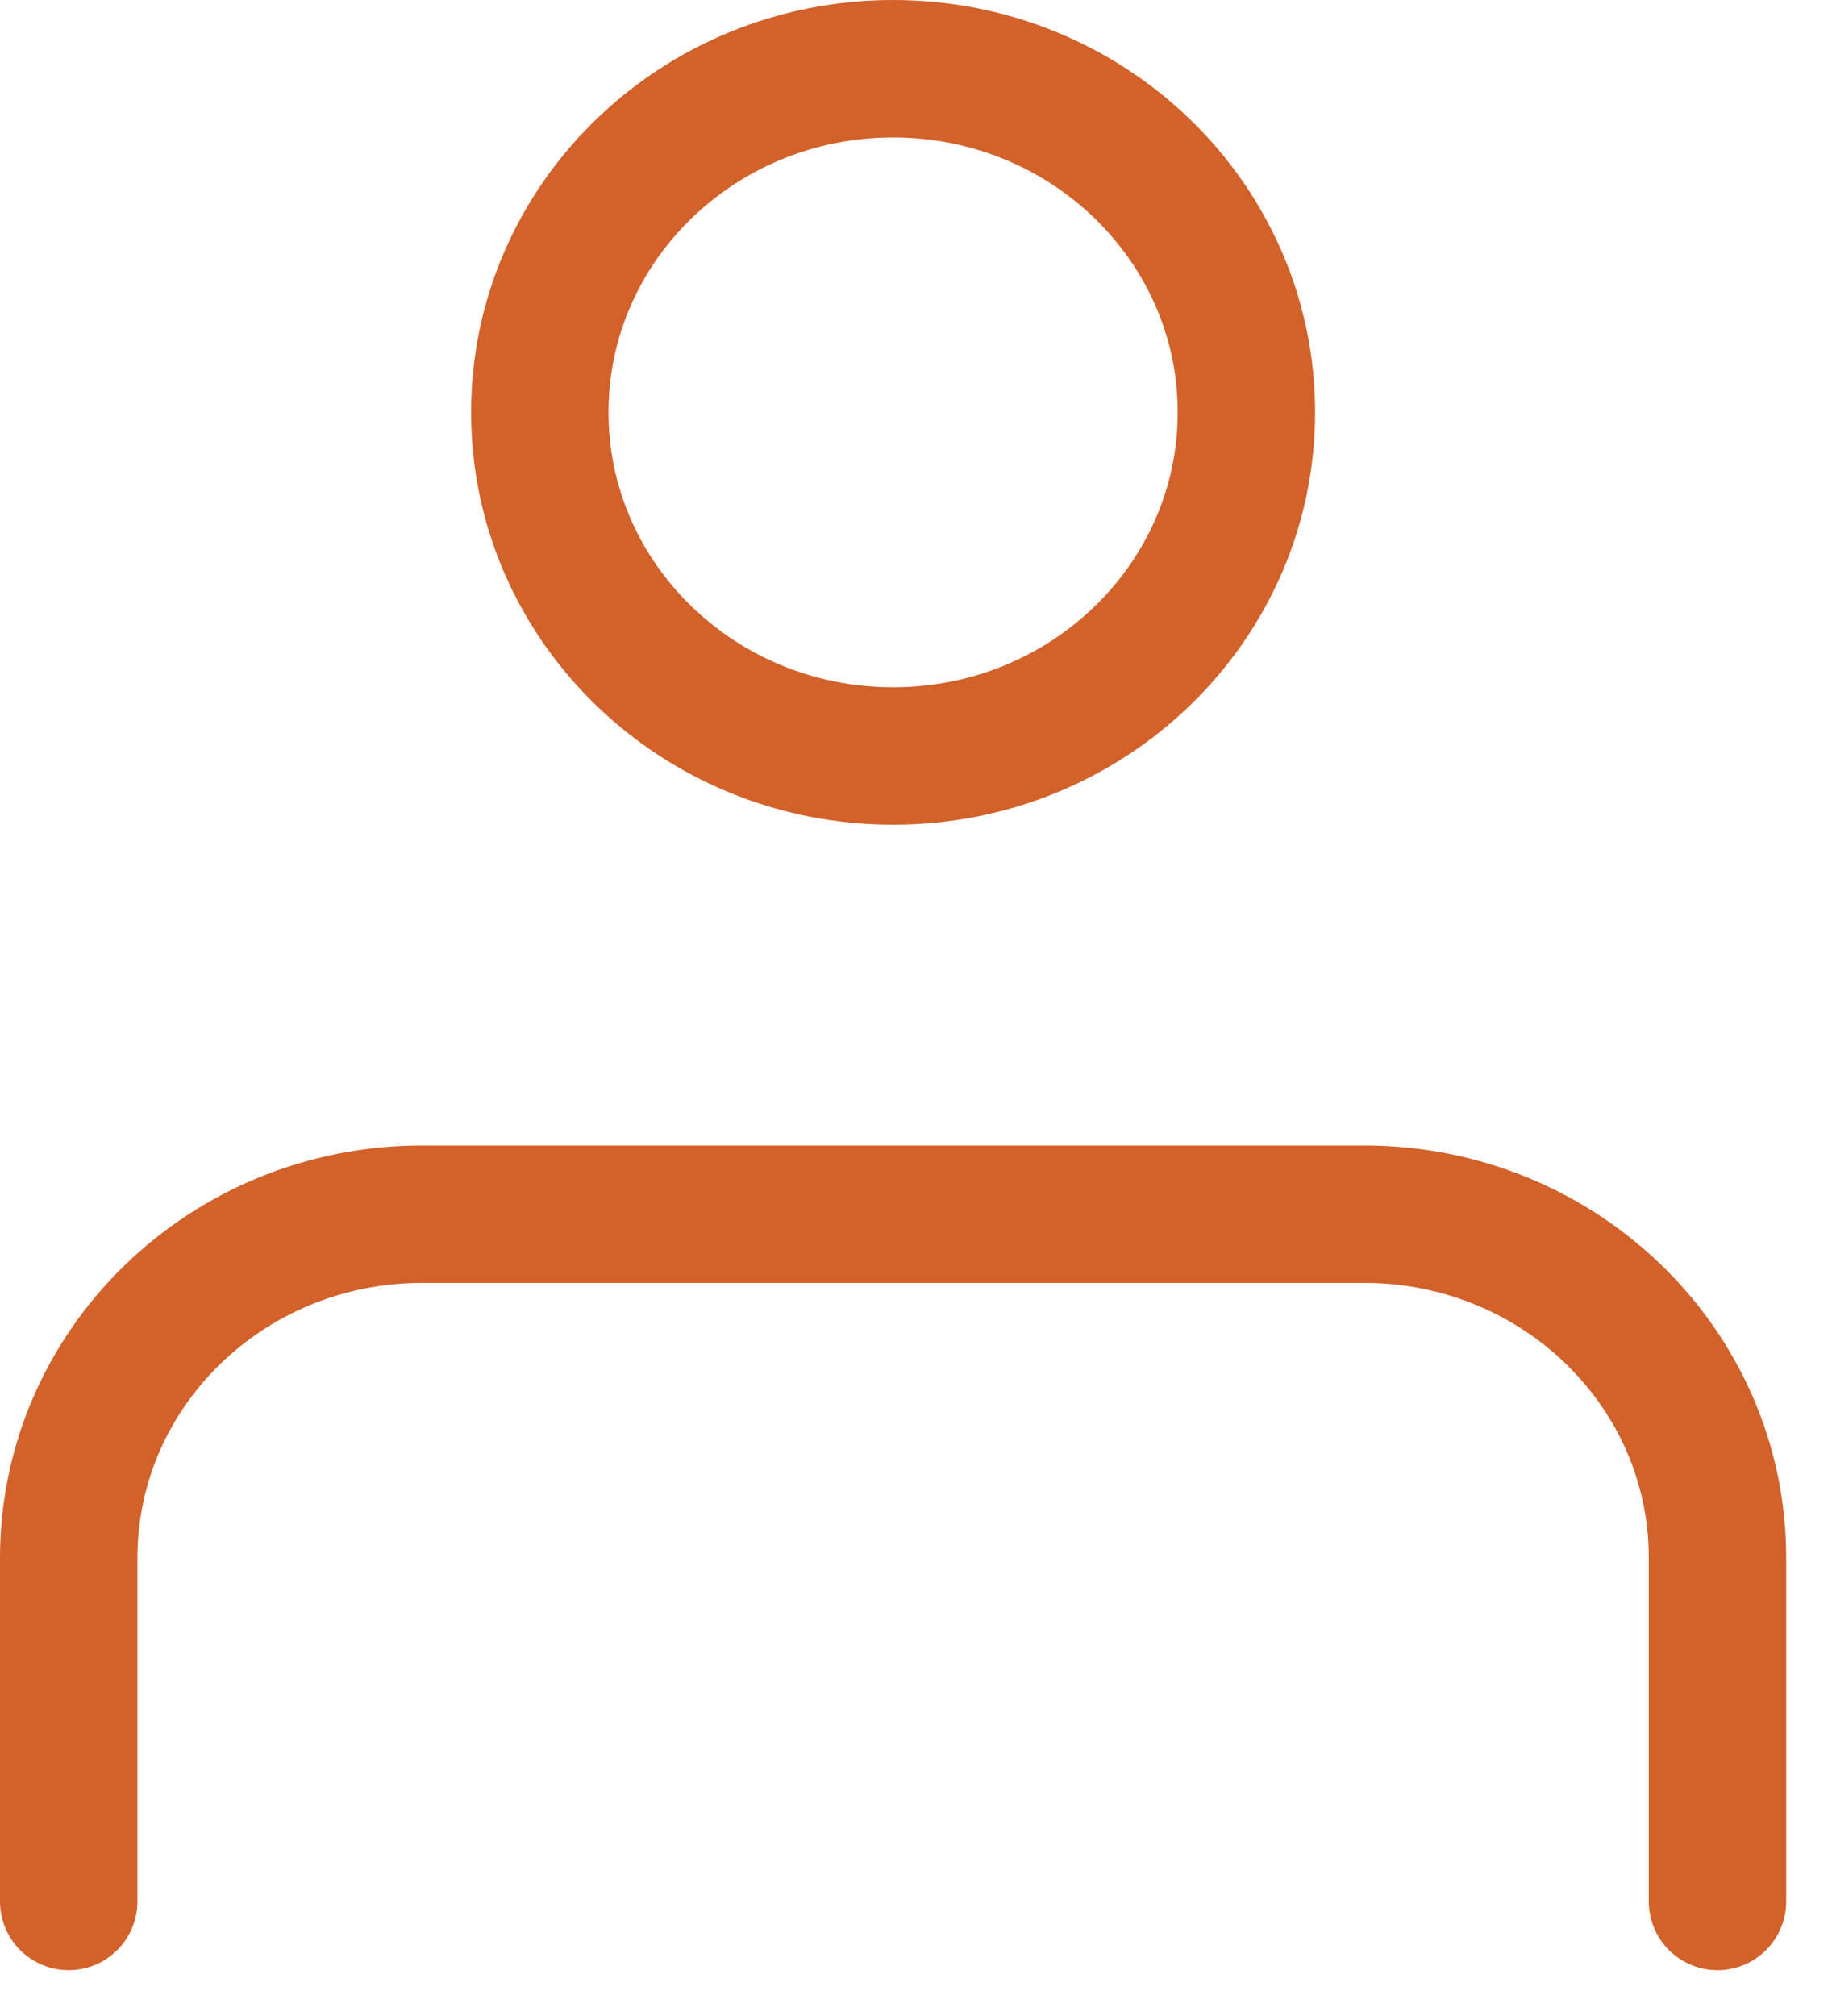 <svg width="20" height="22" viewBox="0 0 20 22" fill="none" xmlns="http://www.w3.org/2000/svg">
<path d="M18.75 20.75L18.75 17C18.75 14.929 17.023 13.25 14.893 13.25H4.608C2.478 13.25 0.751 14.929 0.75 17L0.75 20.75M13.607 4.5C13.607 6.571 11.88 8.25 9.75 8.25C7.62 8.25 5.893 6.571 5.893 4.5C5.893 2.429 7.62 0.75 9.75 0.75C11.88 0.75 13.607 2.429 13.607 4.5Z" stroke="#D2612A" stroke-width="1.5" stroke-linecap="round" stroke-linejoin="round"/>
</svg>
